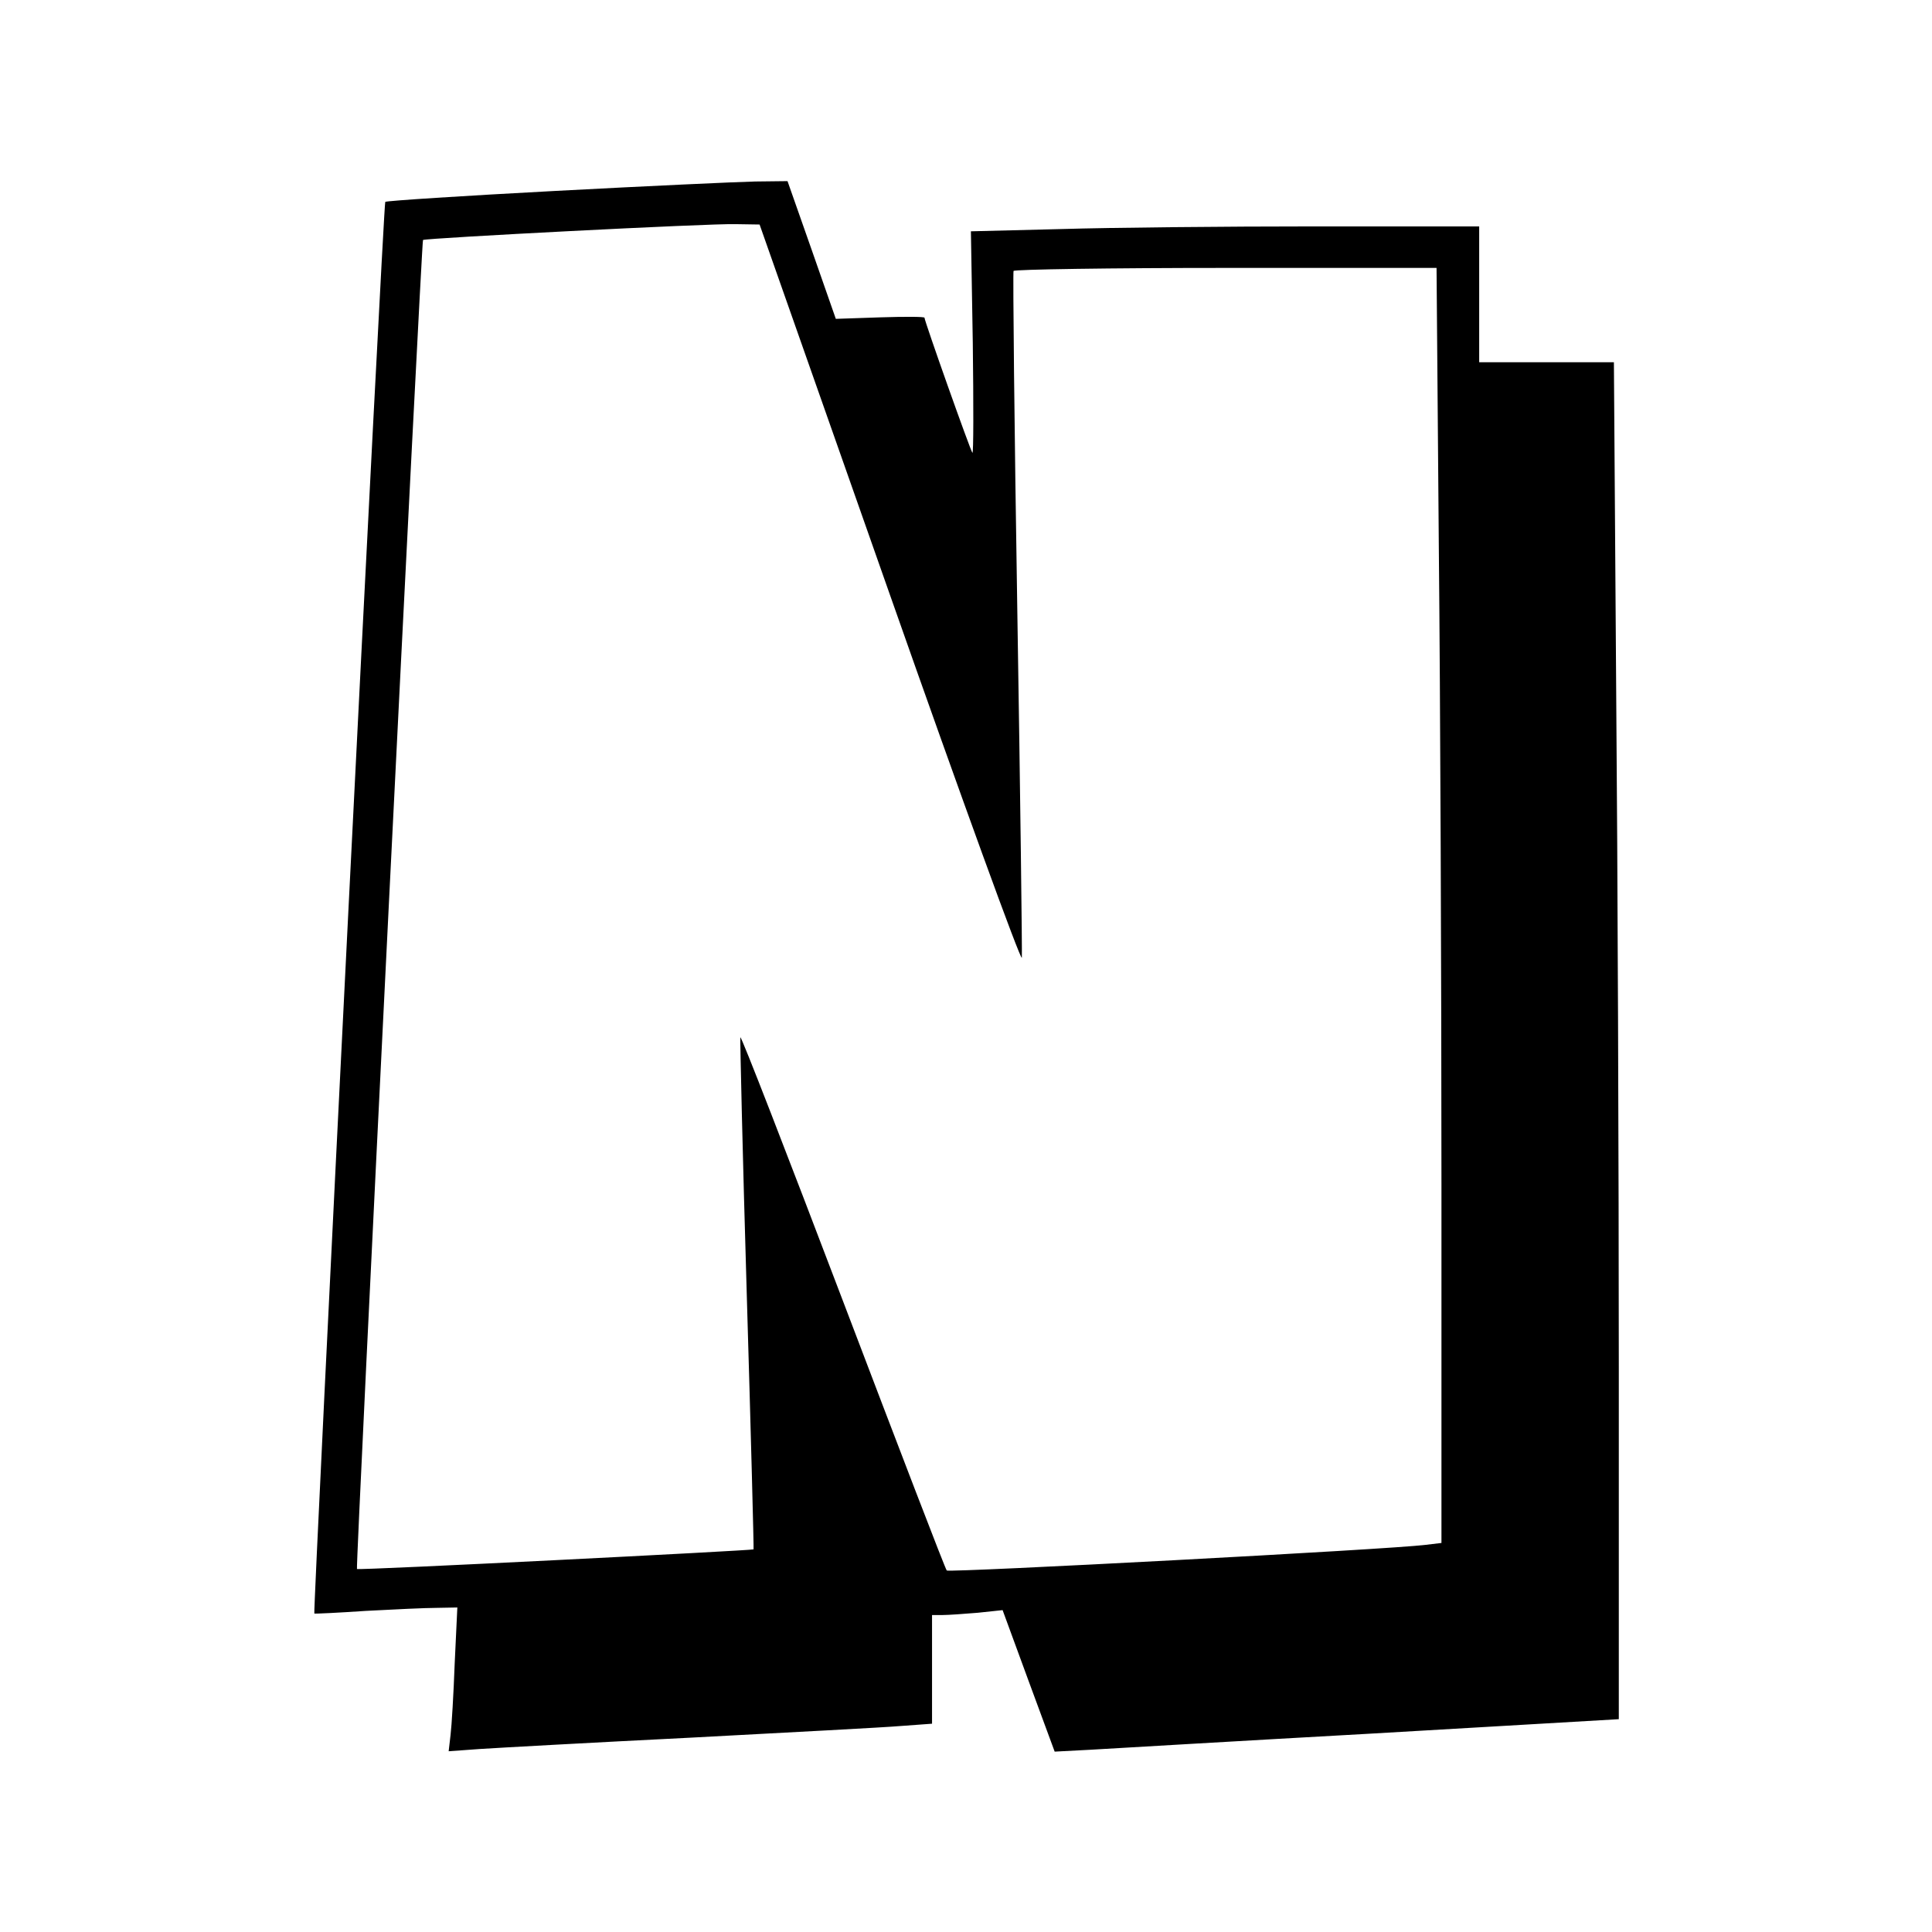 <?xml version="1.0" standalone="no"?>
<!DOCTYPE svg PUBLIC "-//W3C//DTD SVG 20010904//EN"
 "http://www.w3.org/TR/2001/REC-SVG-20010904/DTD/svg10.dtd">
<svg version="1.0" xmlns="http://www.w3.org/2000/svg"
 width="512pt" height="512pt" viewBox="0 0 512 512"
 preserveAspectRatio="xMidYMid meet">

<g transform="translate(0,512) scale(0.1,-0.1)"
fill="#000000" stroke="none">
<path d="M1471 4614 c-244 -13 -446 -26 -450 -29 -5 -5 -192 -3738 -188 -3741
1 -1 63 2 137 7 74 4 159 8 188 8 l54 1 -7 -148 c-3 -81 -8 -166 -11 -190 l-5
-43 83 6 c46 3 297 17 558 30 261 14 512 27 558 31 l82 6 0 144 0 144 28 0
c15 0 57 3 93 6 l66 7 69 -188 69 -187 95 5 c52 3 389 23 748 43 l652 38 0
935 c0 515 -3 1324 -7 1799 l-6 862 -179 0 -178 0 0 180 0 180 -433 0 c-239 0
-542 -3 -674 -7 l-240 -6 5 -296 c2 -163 2 -294 -1 -291 -5 5 -127 349 -127
358 0 3 -53 3 -117 1 l-118 -4 -64 183 -64 182 -86 -1 c-47 -1 -286 -12 -530
-25z m888 -1072 c190 -540 347 -972 349 -960 1 13 -4 426 -12 918 -8 492 -12
898 -10 902 3 4 256 8 563 8 l558 0 6 -737 c4 -405 7 -1165 7 -1689 l0 -953
-42 -5 c-92 -12 -1263 -74 -1269 -68 -4 4 -127 325 -275 714 -148 389 -270
704 -272 699 -1 -4 6 -311 17 -681 11 -371 19 -675 18 -676 -4 -3 -1049 -56
-1051 -52 -4 5 171 3518 175 3522 7 5 758 44 828 42 l64 -1 346 -983z"/>
</g>
</svg>
